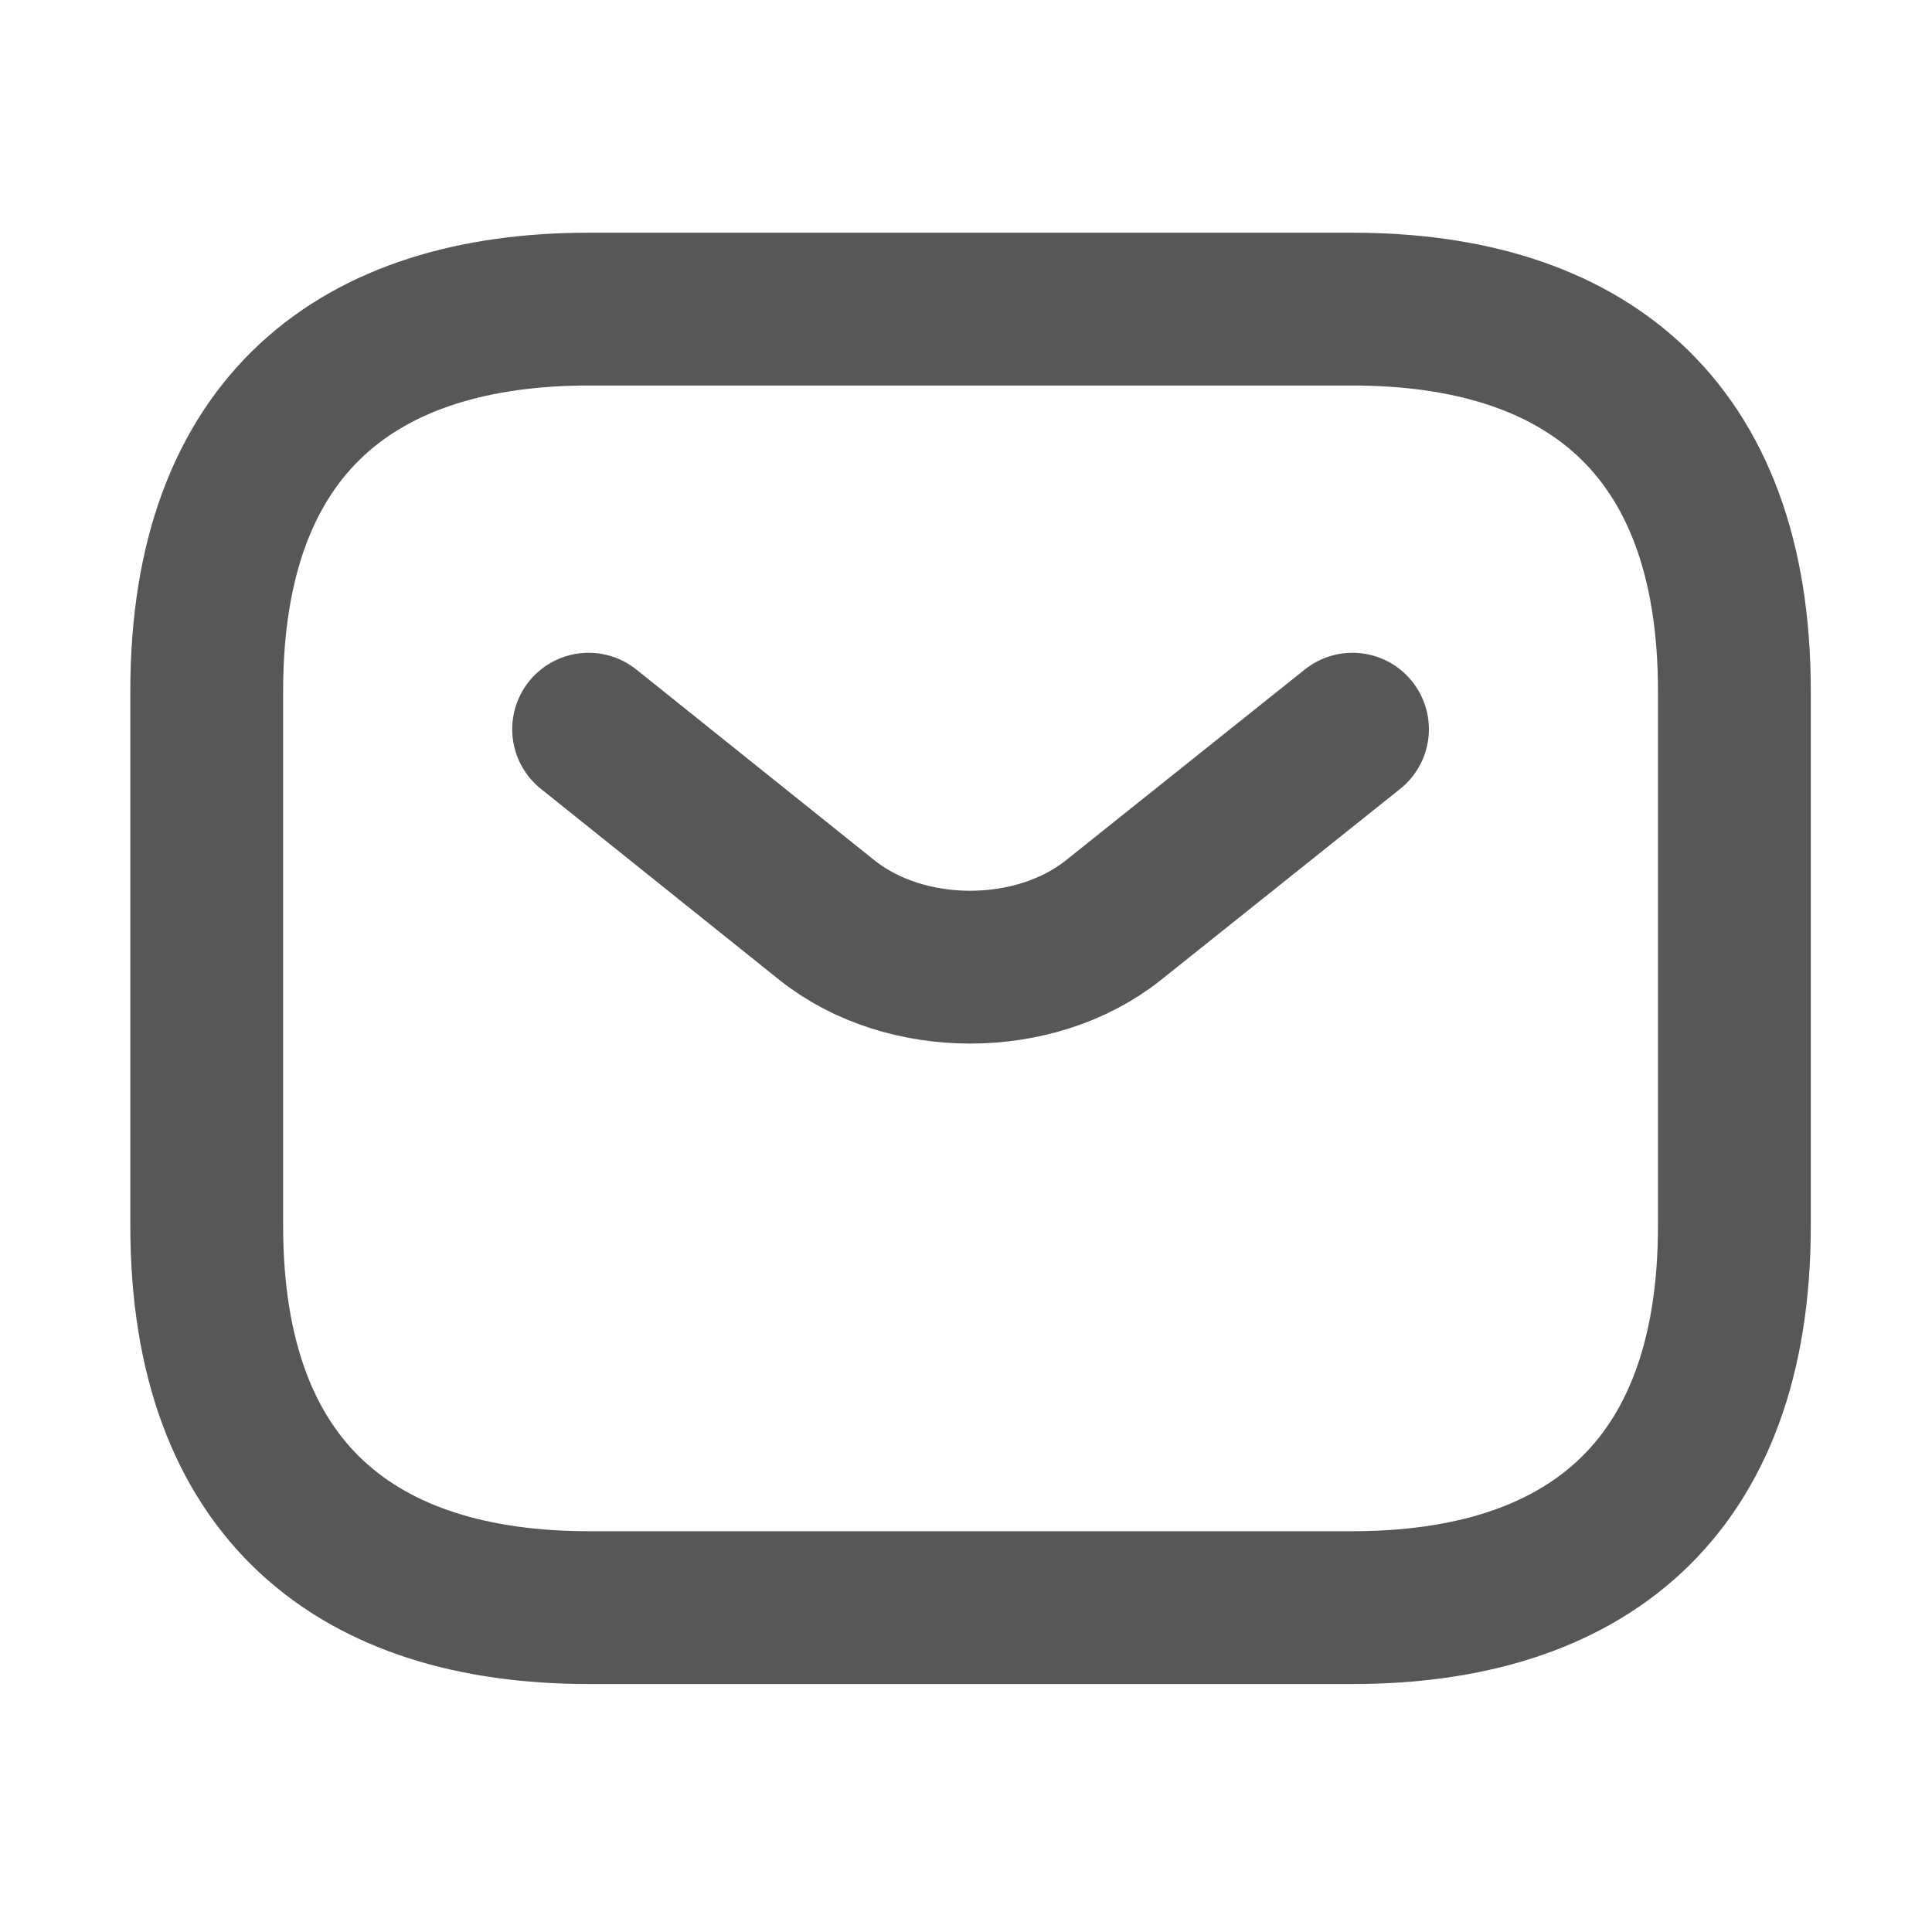 <svg width="21" height="21" viewBox="0 0 21 21" fill="none" xmlns="http://www.w3.org/2000/svg">
<g id="vuesax/linear/sms">
<g id="sms">
<path id="Vector" d="M14.701 17.474H6.398C3.908 17.474 2.247 16.229 2.247 13.323V7.511C2.247 4.605 3.908 3.36 6.398 3.36H14.701C17.192 3.36 18.852 4.605 18.852 7.511V13.323C18.852 16.229 17.192 17.474 14.701 17.474Z" stroke="#575757" stroke-width="1.661" stroke-miterlimit="10" stroke-linecap="round" stroke-linejoin="round"/>
<path id="Vector_2" d="M14.701 7.926L12.102 10.002C11.247 10.683 9.844 10.683 8.989 10.002L6.398 7.926" stroke="#575757" stroke-width="1.661" stroke-miterlimit="10" stroke-linecap="round" stroke-linejoin="round"/>
</g>
</g>
</svg>
